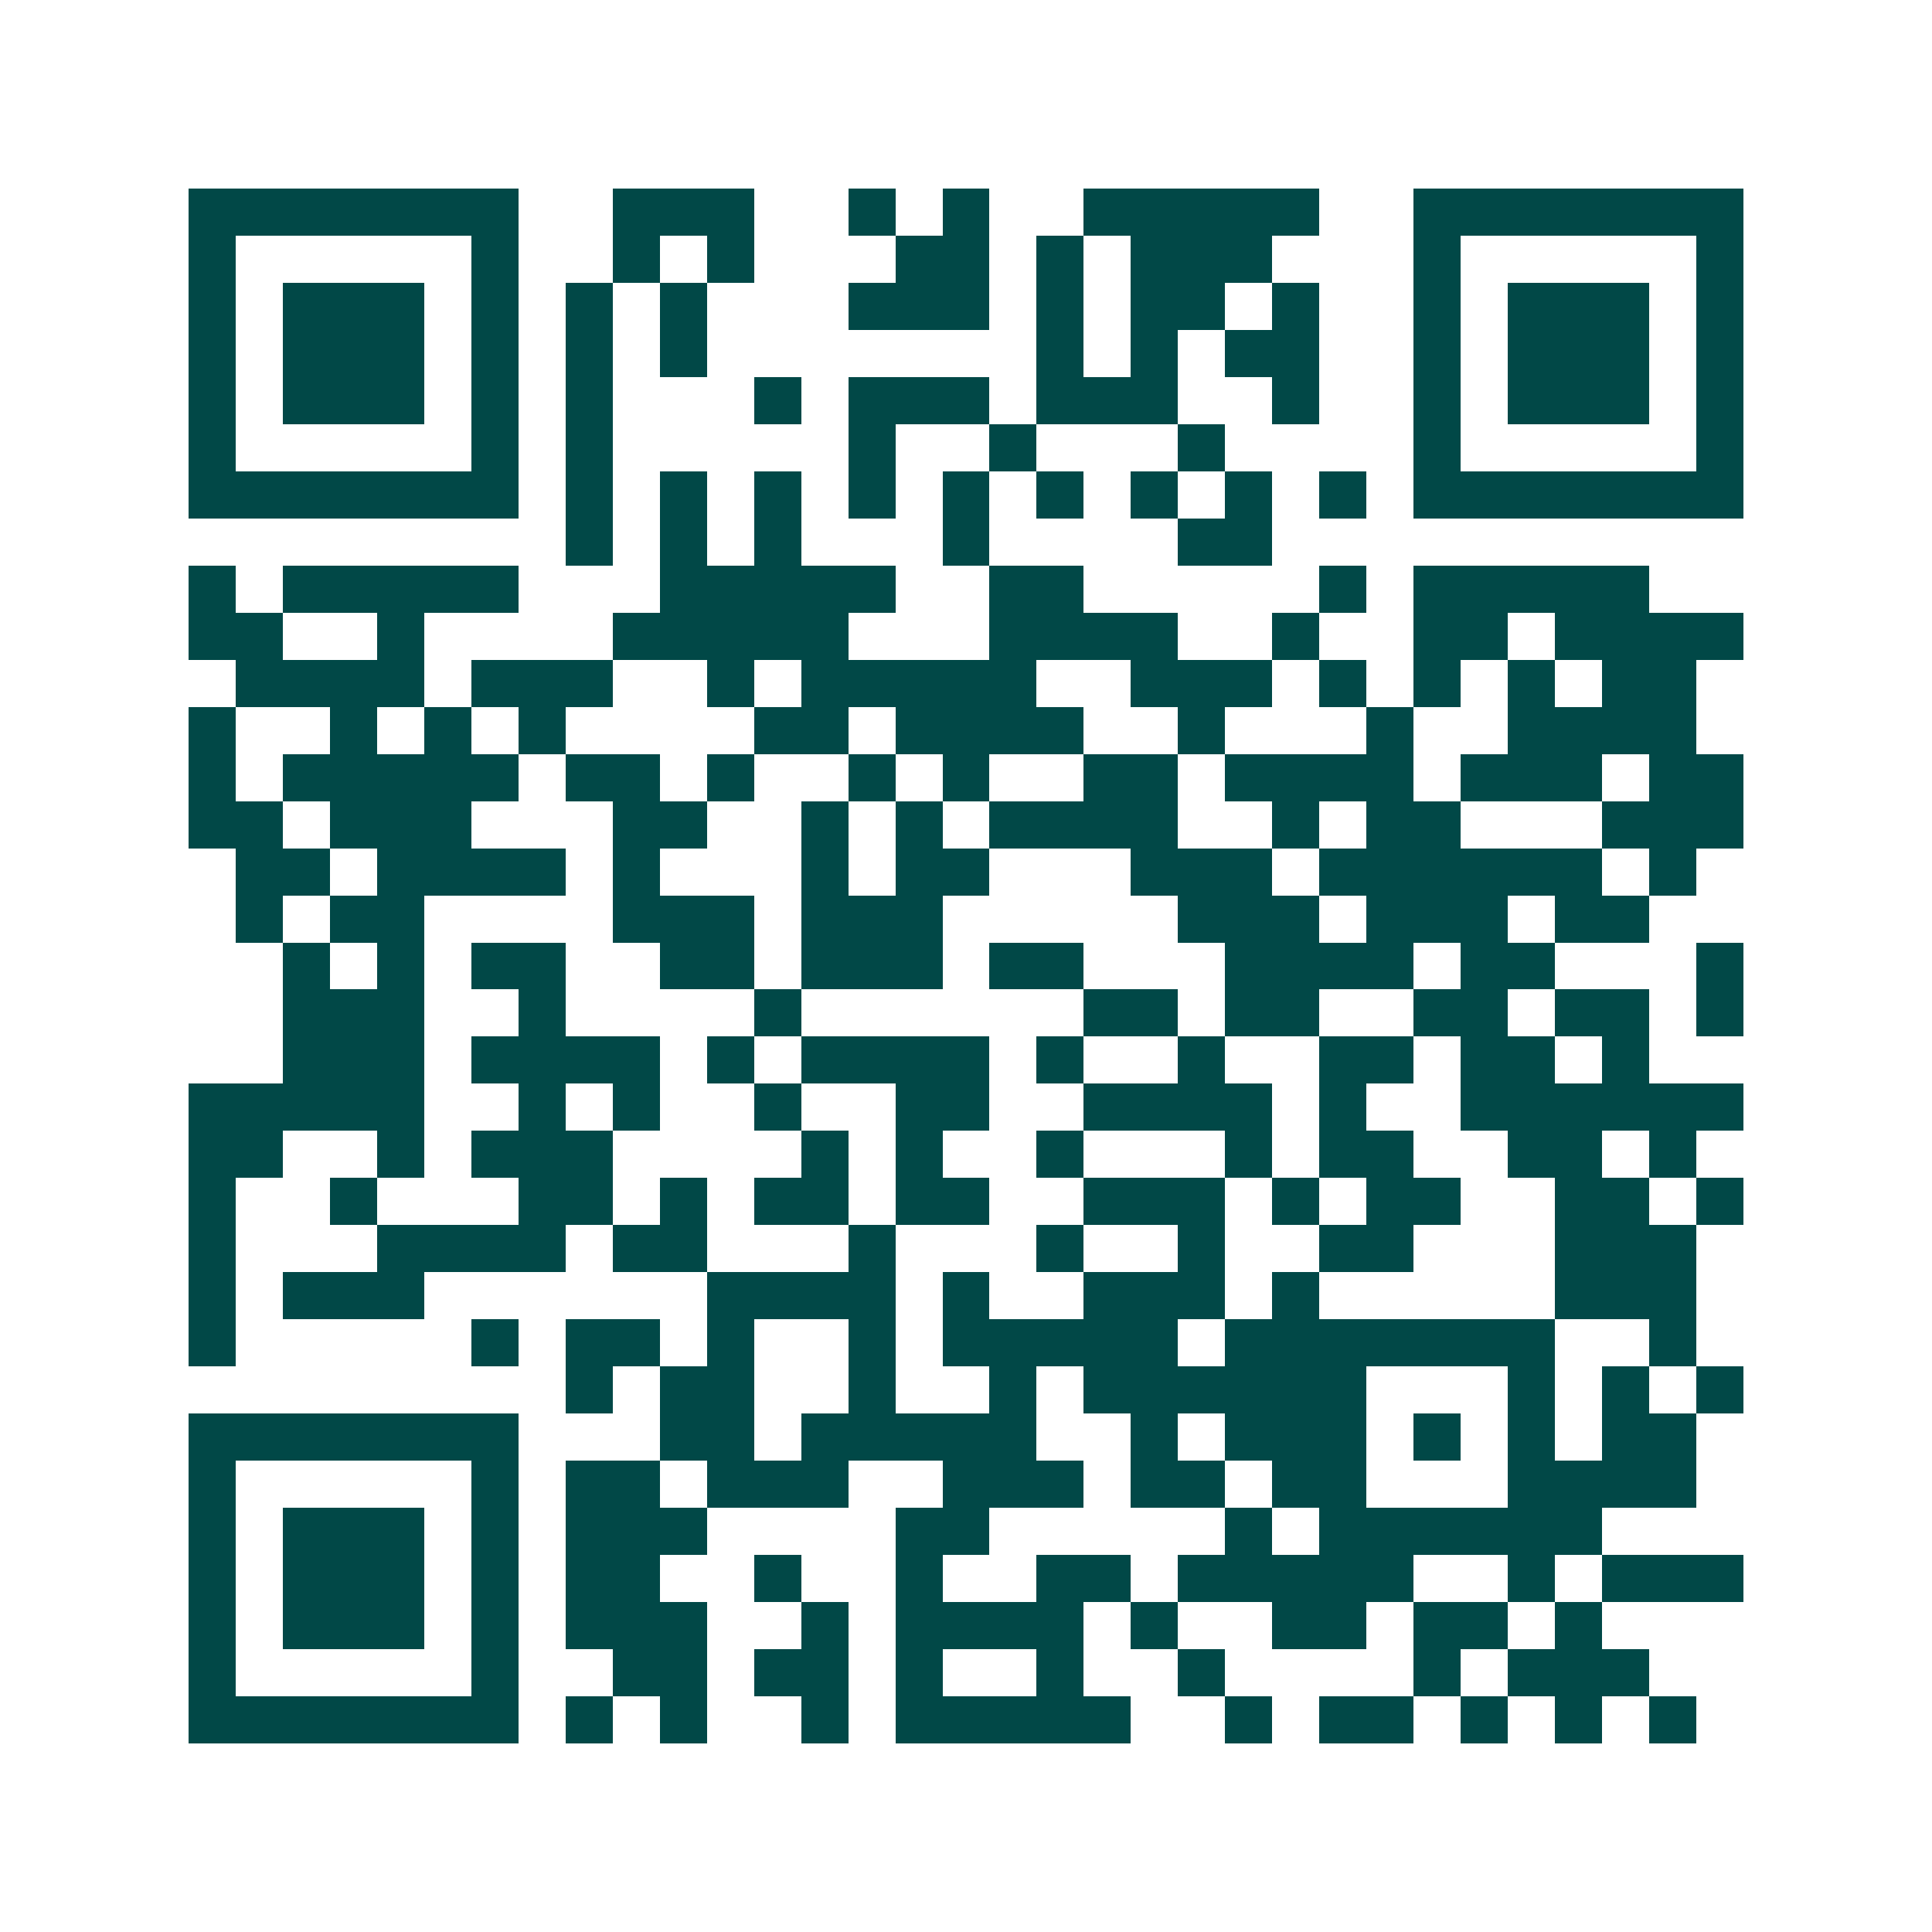 <svg xmlns="http://www.w3.org/2000/svg" width="200" height="200" viewBox="0 0 41 41" shape-rendering="crispEdges"><path fill="#ffffff" d="M0 0h41v41H0z"/><path stroke="#014847" d="M4 4.5h7m2 0h3m2 0h1m1 0h1m2 0h5m2 0h7M4 5.5h1m5 0h1m2 0h1m1 0h1m3 0h2m1 0h1m1 0h3m3 0h1m5 0h1M4 6.5h1m1 0h3m1 0h1m1 0h1m1 0h1m3 0h3m1 0h1m1 0h2m1 0h1m2 0h1m1 0h3m1 0h1M4 7.5h1m1 0h3m1 0h1m1 0h1m1 0h1m7 0h1m1 0h1m1 0h2m2 0h1m1 0h3m1 0h1M4 8.5h1m1 0h3m1 0h1m1 0h1m3 0h1m1 0h3m1 0h3m2 0h1m2 0h1m1 0h3m1 0h1M4 9.5h1m5 0h1m1 0h1m5 0h1m2 0h1m3 0h1m4 0h1m5 0h1M4 10.5h7m1 0h1m1 0h1m1 0h1m1 0h1m1 0h1m1 0h1m1 0h1m1 0h1m1 0h1m1 0h7M12 11.5h1m1 0h1m1 0h1m3 0h1m4 0h2M4 12.5h1m1 0h5m3 0h5m2 0h2m5 0h1m1 0h5M4 13.5h2m2 0h1m4 0h5m3 0h4m2 0h1m2 0h2m1 0h4M5 14.5h4m1 0h3m2 0h1m1 0h5m2 0h3m1 0h1m1 0h1m1 0h1m1 0h2M4 15.5h1m2 0h1m1 0h1m1 0h1m4 0h2m1 0h4m2 0h1m3 0h1m2 0h4M4 16.5h1m1 0h5m1 0h2m1 0h1m2 0h1m1 0h1m2 0h2m1 0h4m1 0h3m1 0h2M4 17.5h2m1 0h3m3 0h2m2 0h1m1 0h1m1 0h4m2 0h1m1 0h2m3 0h3M5 18.5h2m1 0h4m1 0h1m3 0h1m1 0h2m3 0h3m1 0h6m1 0h1M5 19.5h1m1 0h2m4 0h3m1 0h3m5 0h3m1 0h3m1 0h2M6 20.5h1m1 0h1m1 0h2m2 0h2m1 0h3m1 0h2m3 0h4m1 0h2m3 0h1M6 21.5h3m2 0h1m4 0h1m6 0h2m1 0h2m2 0h2m1 0h2m1 0h1M6 22.5h3m1 0h4m1 0h1m1 0h4m1 0h1m2 0h1m2 0h2m1 0h2m1 0h1M4 23.5h5m2 0h1m1 0h1m2 0h1m2 0h2m2 0h4m1 0h1m2 0h6M4 24.5h2m2 0h1m1 0h3m4 0h1m1 0h1m2 0h1m3 0h1m1 0h2m2 0h2m1 0h1M4 25.5h1m2 0h1m3 0h2m1 0h1m1 0h2m1 0h2m2 0h3m1 0h1m1 0h2m2 0h2m1 0h1M4 26.5h1m3 0h4m1 0h2m3 0h1m3 0h1m2 0h1m2 0h2m3 0h3M4 27.5h1m1 0h3m6 0h4m1 0h1m2 0h3m1 0h1m5 0h3M4 28.5h1m5 0h1m1 0h2m1 0h1m2 0h1m1 0h5m1 0h7m2 0h1M12 29.5h1m1 0h2m2 0h1m2 0h1m1 0h6m3 0h1m1 0h1m1 0h1M4 30.5h7m3 0h2m1 0h5m2 0h1m1 0h3m1 0h1m1 0h1m1 0h2M4 31.5h1m5 0h1m1 0h2m1 0h3m2 0h3m1 0h2m1 0h2m3 0h4M4 32.5h1m1 0h3m1 0h1m1 0h3m4 0h2m5 0h1m1 0h6M4 33.5h1m1 0h3m1 0h1m1 0h2m2 0h1m2 0h1m2 0h2m1 0h5m2 0h1m1 0h3M4 34.5h1m1 0h3m1 0h1m1 0h3m2 0h1m1 0h4m1 0h1m2 0h2m1 0h2m1 0h1M4 35.5h1m5 0h1m2 0h2m1 0h2m1 0h1m2 0h1m2 0h1m4 0h1m1 0h3M4 36.5h7m1 0h1m1 0h1m2 0h1m1 0h5m2 0h1m1 0h2m1 0h1m1 0h1m1 0h1"/></svg>
